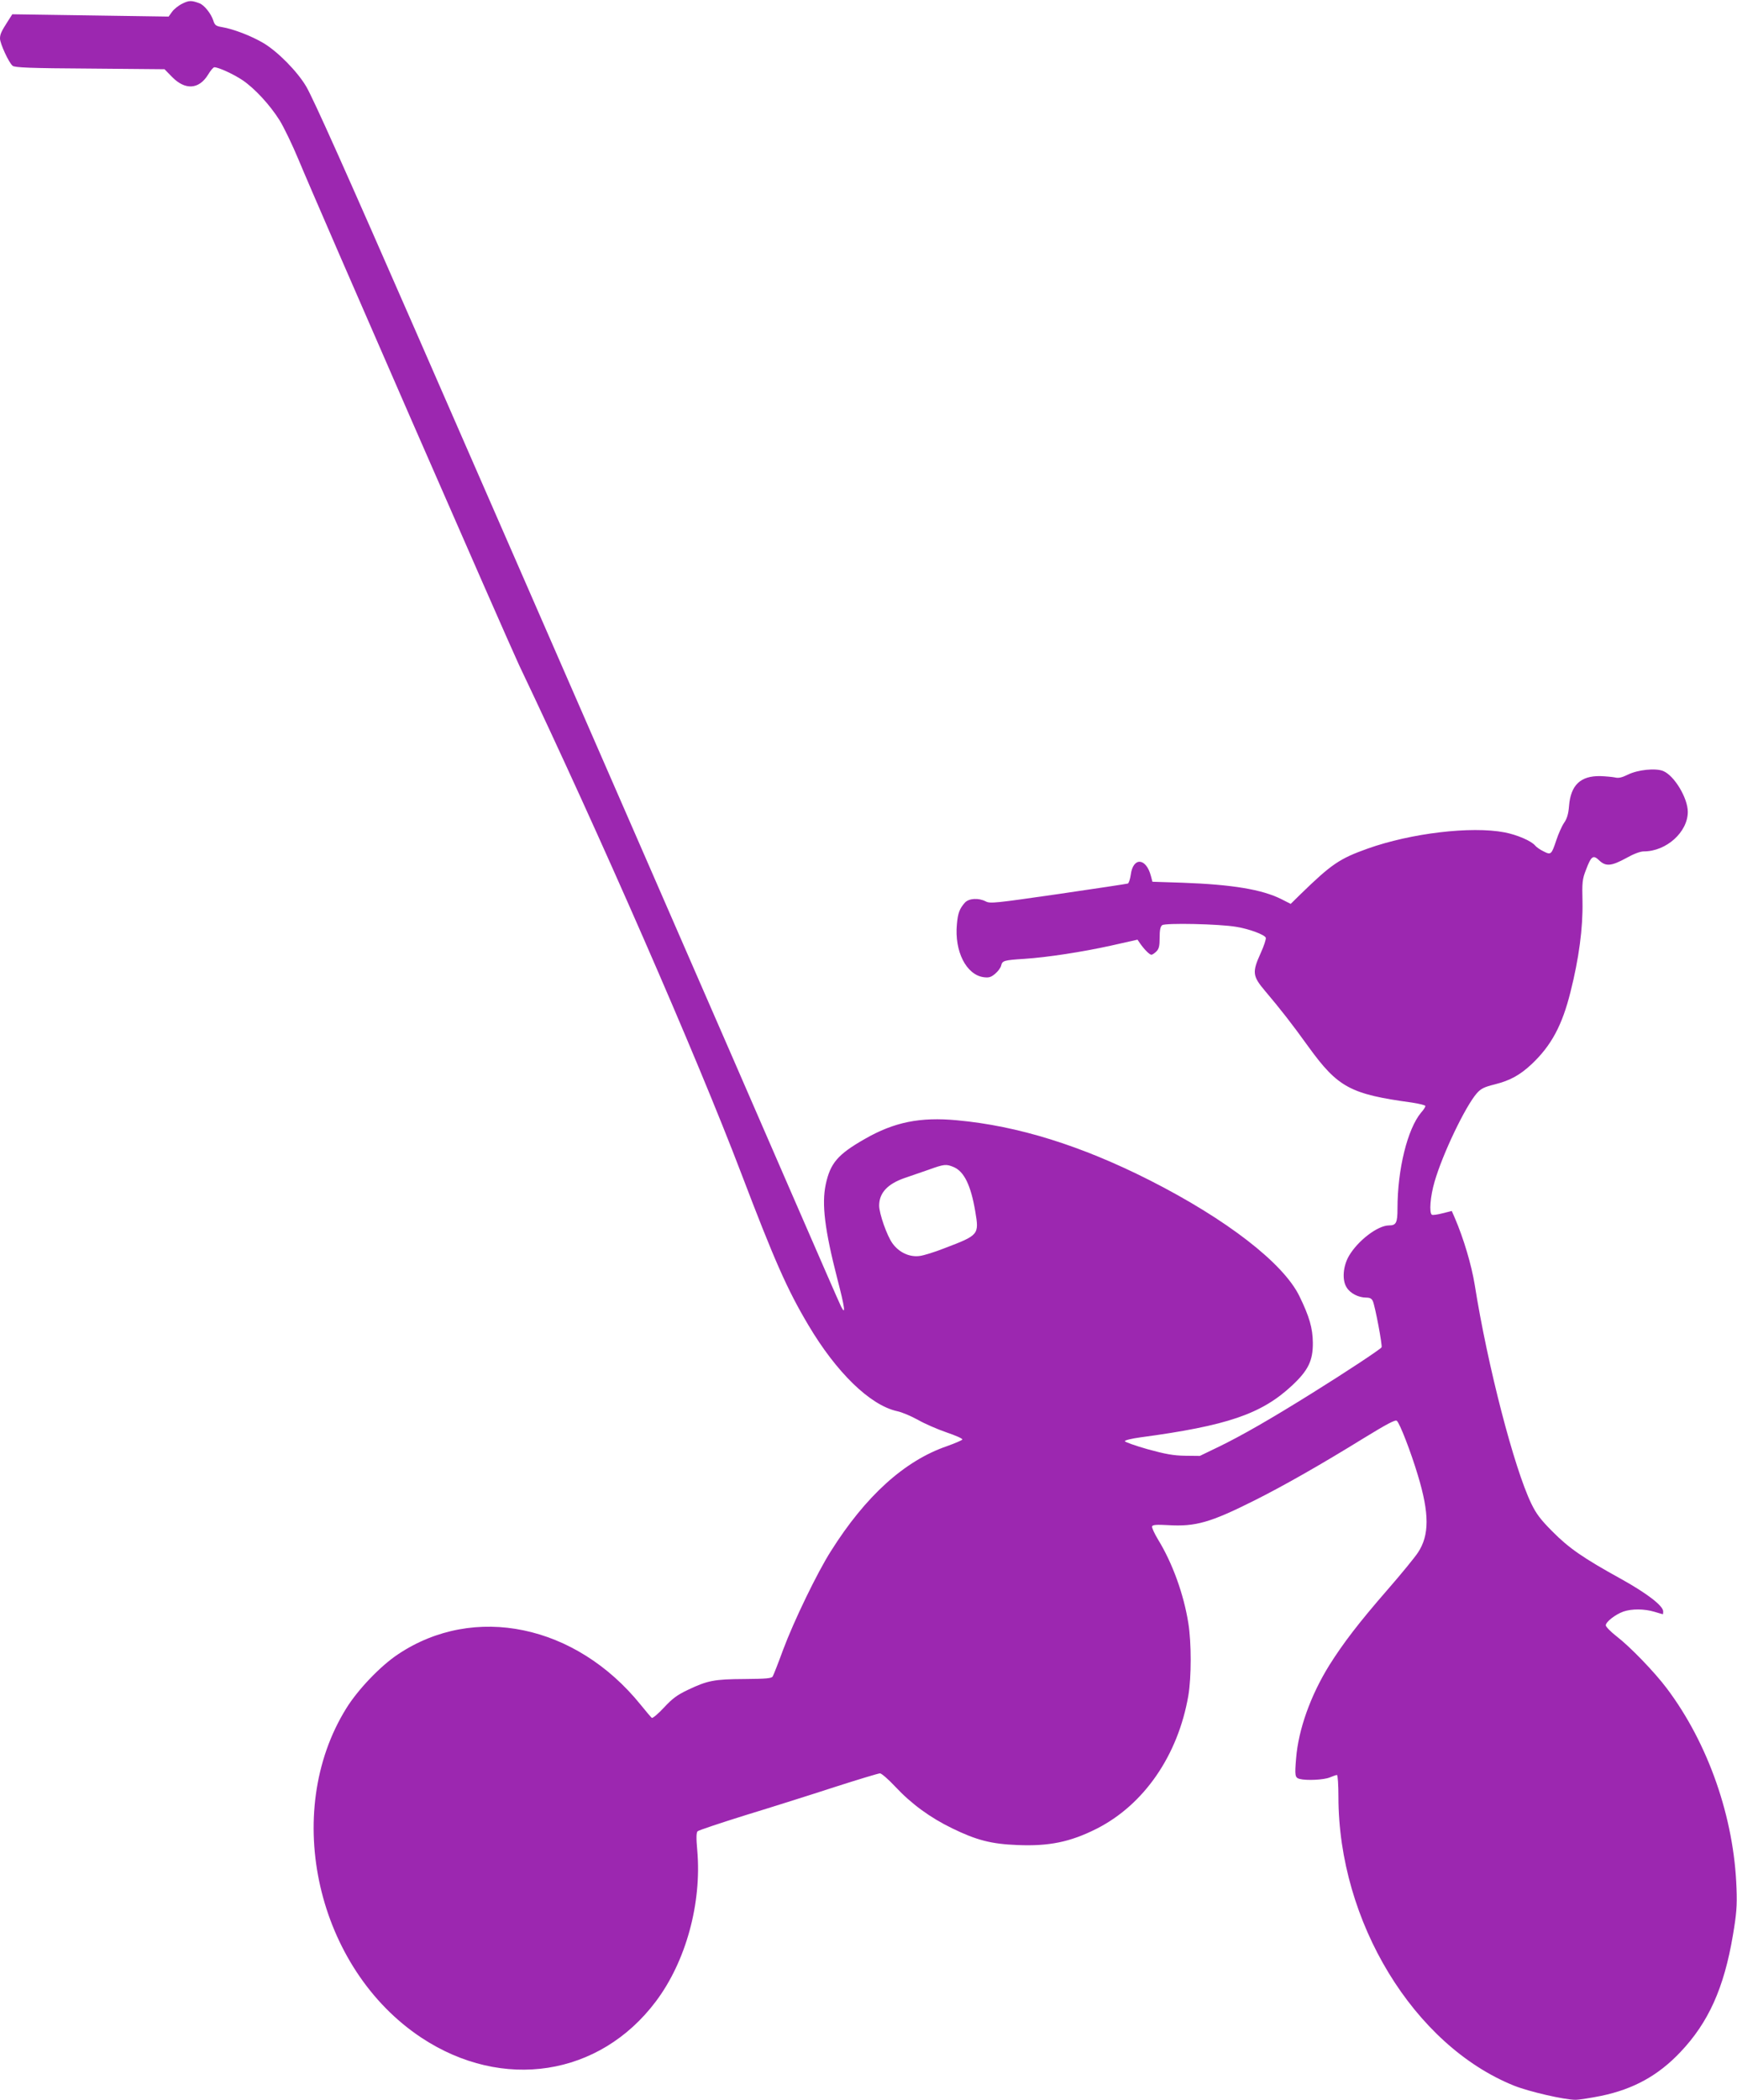 <?xml version="1.0" standalone="no"?>
<!DOCTYPE svg PUBLIC "-//W3C//DTD SVG 20010904//EN"
 "http://www.w3.org/TR/2001/REC-SVG-20010904/DTD/svg10.dtd">
<svg version="1.0" xmlns="http://www.w3.org/2000/svg"
 width="1059pt" height="1280pt" viewBox="0 0 1059 1280"
 preserveAspectRatio="xMidYMid meet">
<g transform="translate(0,1280) scale(0.1,-0.1)"
fill="#9c27b0" stroke="none">
<path d="M1112 12778 c-23 -11 -52 -34 -63 -50 l-21 -29 -477 7 -476 7 -25
-39 c-41 -64 -50 -82 -50 -109 0 -30 54 -148 77 -166 13 -11 107 -15 471 -17
l455 -4 46 -47 c80 -82 164 -76 219 13 15 25 32 46 39 46 25 0 117 -42 172
-79 75 -51 167 -151 226 -245 26 -42 78 -150 115 -239 111 -269 1274 -2931
1345 -3082 492 -1033 1078 -2372 1355 -3100 202 -530 279 -705 408 -922 171
-289 376 -488 540 -525 31 -6 88 -31 128 -53 40 -23 118 -57 173 -76 56 -19
100 -38 98 -44 -2 -5 -45 -23 -95 -41 -258 -89 -495 -304 -706 -639 -83 -130
-226 -426 -291 -600 -30 -82 -59 -156 -64 -164 -6 -12 -40 -15 -172 -16 -185
-1 -225 -9 -345 -66 -65 -31 -94 -52 -146 -108 -35 -38 -69 -66 -74 -63 -5 4
-36 40 -68 80 -395 489 -1015 618 -1479 308 -106 -70 -245 -215 -316 -330
-396 -638 -179 -1586 459 -2008 494 -326 1085 -235 1428 221 184 244 281 600
253 921 -7 77 -6 108 2 117 7 6 138 50 292 98 154 47 398 124 542 171 143 46
269 84 278 84 9 0 51 -36 92 -80 100 -107 214 -190 348 -255 147 -72 239 -96
398 -102 192 -8 321 18 482 99 289 146 497 447 560 812 19 112 19 324 0 441
-28 177 -97 367 -184 509 -23 38 -40 75 -37 82 4 9 28 11 98 7 167 -10 258 16
527 151 174 87 406 219 665 379 142 87 193 114 202 106 18 -15 85 -188 128
-331 71 -234 71 -366 1 -472 -19 -29 -103 -132 -186 -227 -175 -201 -271 -327
-354 -459 -115 -185 -189 -393 -203 -568 -9 -106 -7 -118 21 -126 42 -11 148
-6 184 9 19 8 39 15 44 15 5 0 9 -60 9 -133 0 -760 459 -1515 1071 -1761 90
-36 306 -86 374 -86 22 0 93 11 157 24 197 41 348 124 483 267 171 180 266
391 320 712 22 130 26 179 22 285 -14 430 -172 884 -425 1220 -75 100 -224
254 -306 317 -36 28 -65 58 -66 67 0 21 57 66 107 84 51 18 129 17 189 -1 27
-8 50 -15 52 -15 1 0 2 8 2 17 0 34 -97 109 -255 197 -232 128 -319 188 -420
290 -72 72 -99 108 -129 170 -105 217 -267 841 -345 1334 -20 122 -67 281
-122 409 l-18 41 -56 -14 c-30 -8 -60 -12 -65 -9 -18 11 -10 112 16 201 49
170 188 460 258 540 25 28 45 38 110 54 94 24 152 56 225 124 119 113 185 235
236 440 51 202 76 389 73 548 -3 119 -1 139 21 195 32 85 44 94 81 58 40 -38
74 -35 164 14 46 26 86 41 108 41 137 0 268 118 268 241 0 84 -82 221 -150
249 -46 19 -155 8 -215 -22 -37 -18 -58 -23 -80 -17 -16 3 -57 7 -89 8 -120 2
-180 -55 -190 -182 -4 -49 -12 -77 -31 -104 -14 -21 -34 -67 -46 -103 -30 -90
-33 -93 -78 -70 -21 10 -44 26 -51 35 -24 29 -110 66 -187 81 -204 39 -571 -5
-835 -99 -171 -61 -220 -94 -410 -279 l-59 -58 -57 29 c-118 59 -299 89 -601
100 l-185 6 -9 34 c-29 113 -109 118 -123 9 -4 -27 -12 -52 -18 -54 -6 -2
-197 -31 -424 -64 -382 -55 -415 -59 -442 -45 -44 23 -103 19 -127 -7 -33 -37
-43 -64 -49 -131 -16 -166 57 -310 164 -324 31 -4 44 0 69 21 17 14 34 37 37
51 7 29 17 32 141 40 139 9 354 42 530 81 l160 36 15 -22 c25 -36 58 -70 70
-70 5 0 19 9 30 20 16 16 20 33 20 84 0 45 4 67 15 76 18 15 349 8 453 -10 80
-13 172 -48 179 -66 3 -8 -11 -50 -31 -94 -53 -117 -50 -140 27 -231 93 -110
163 -199 265 -341 179 -247 255 -288 630 -339 45 -7 82 -16 82 -21 0 -6 -11
-24 -26 -40 -83 -100 -144 -345 -144 -586 0 -86 -8 -102 -52 -102 -68 0 -189
-92 -244 -186 -36 -62 -43 -147 -14 -192 22 -36 72 -62 120 -62 22 0 33 -6 40
-22 14 -32 59 -271 53 -281 -7 -12 -219 -152 -423 -279 -253 -158 -431 -260
-569 -327 l-116 -56 -90 1 c-71 1 -120 10 -229 40 -77 22 -139 44 -138 49 0 6
43 16 94 23 529 71 738 142 924 315 100 93 129 153 128 262 -1 89 -21 159 -82
284 -98 201 -443 468 -912 706 -419 212 -804 332 -1176 366 -224 21 -382 -11
-560 -113 -167 -95 -212 -148 -240 -279 -25 -120 -6 -275 71 -575 46 -176 52
-226 23 -169 -9 17 -146 332 -306 700 -249 576 -1498 3440 -2287 5245 -421
963 -626 1422 -669 1494 -54 91 -173 212 -261 264 -73 43 -181 85 -253 97 -35
6 -43 11 -52 41 -14 42 -55 93 -84 104 -49 18 -63 18 -104 -2z m4702 -7092
c64 -27 105 -111 132 -271 24 -142 22 -144 -188 -224 -58 -23 -126 -44 -150
-47 -62 -9 -127 21 -167 77 -33 45 -81 181 -81 230 0 77 51 132 155 168 33 11
98 34 145 50 97 35 108 36 154 17z"/>
</g>
</svg>
